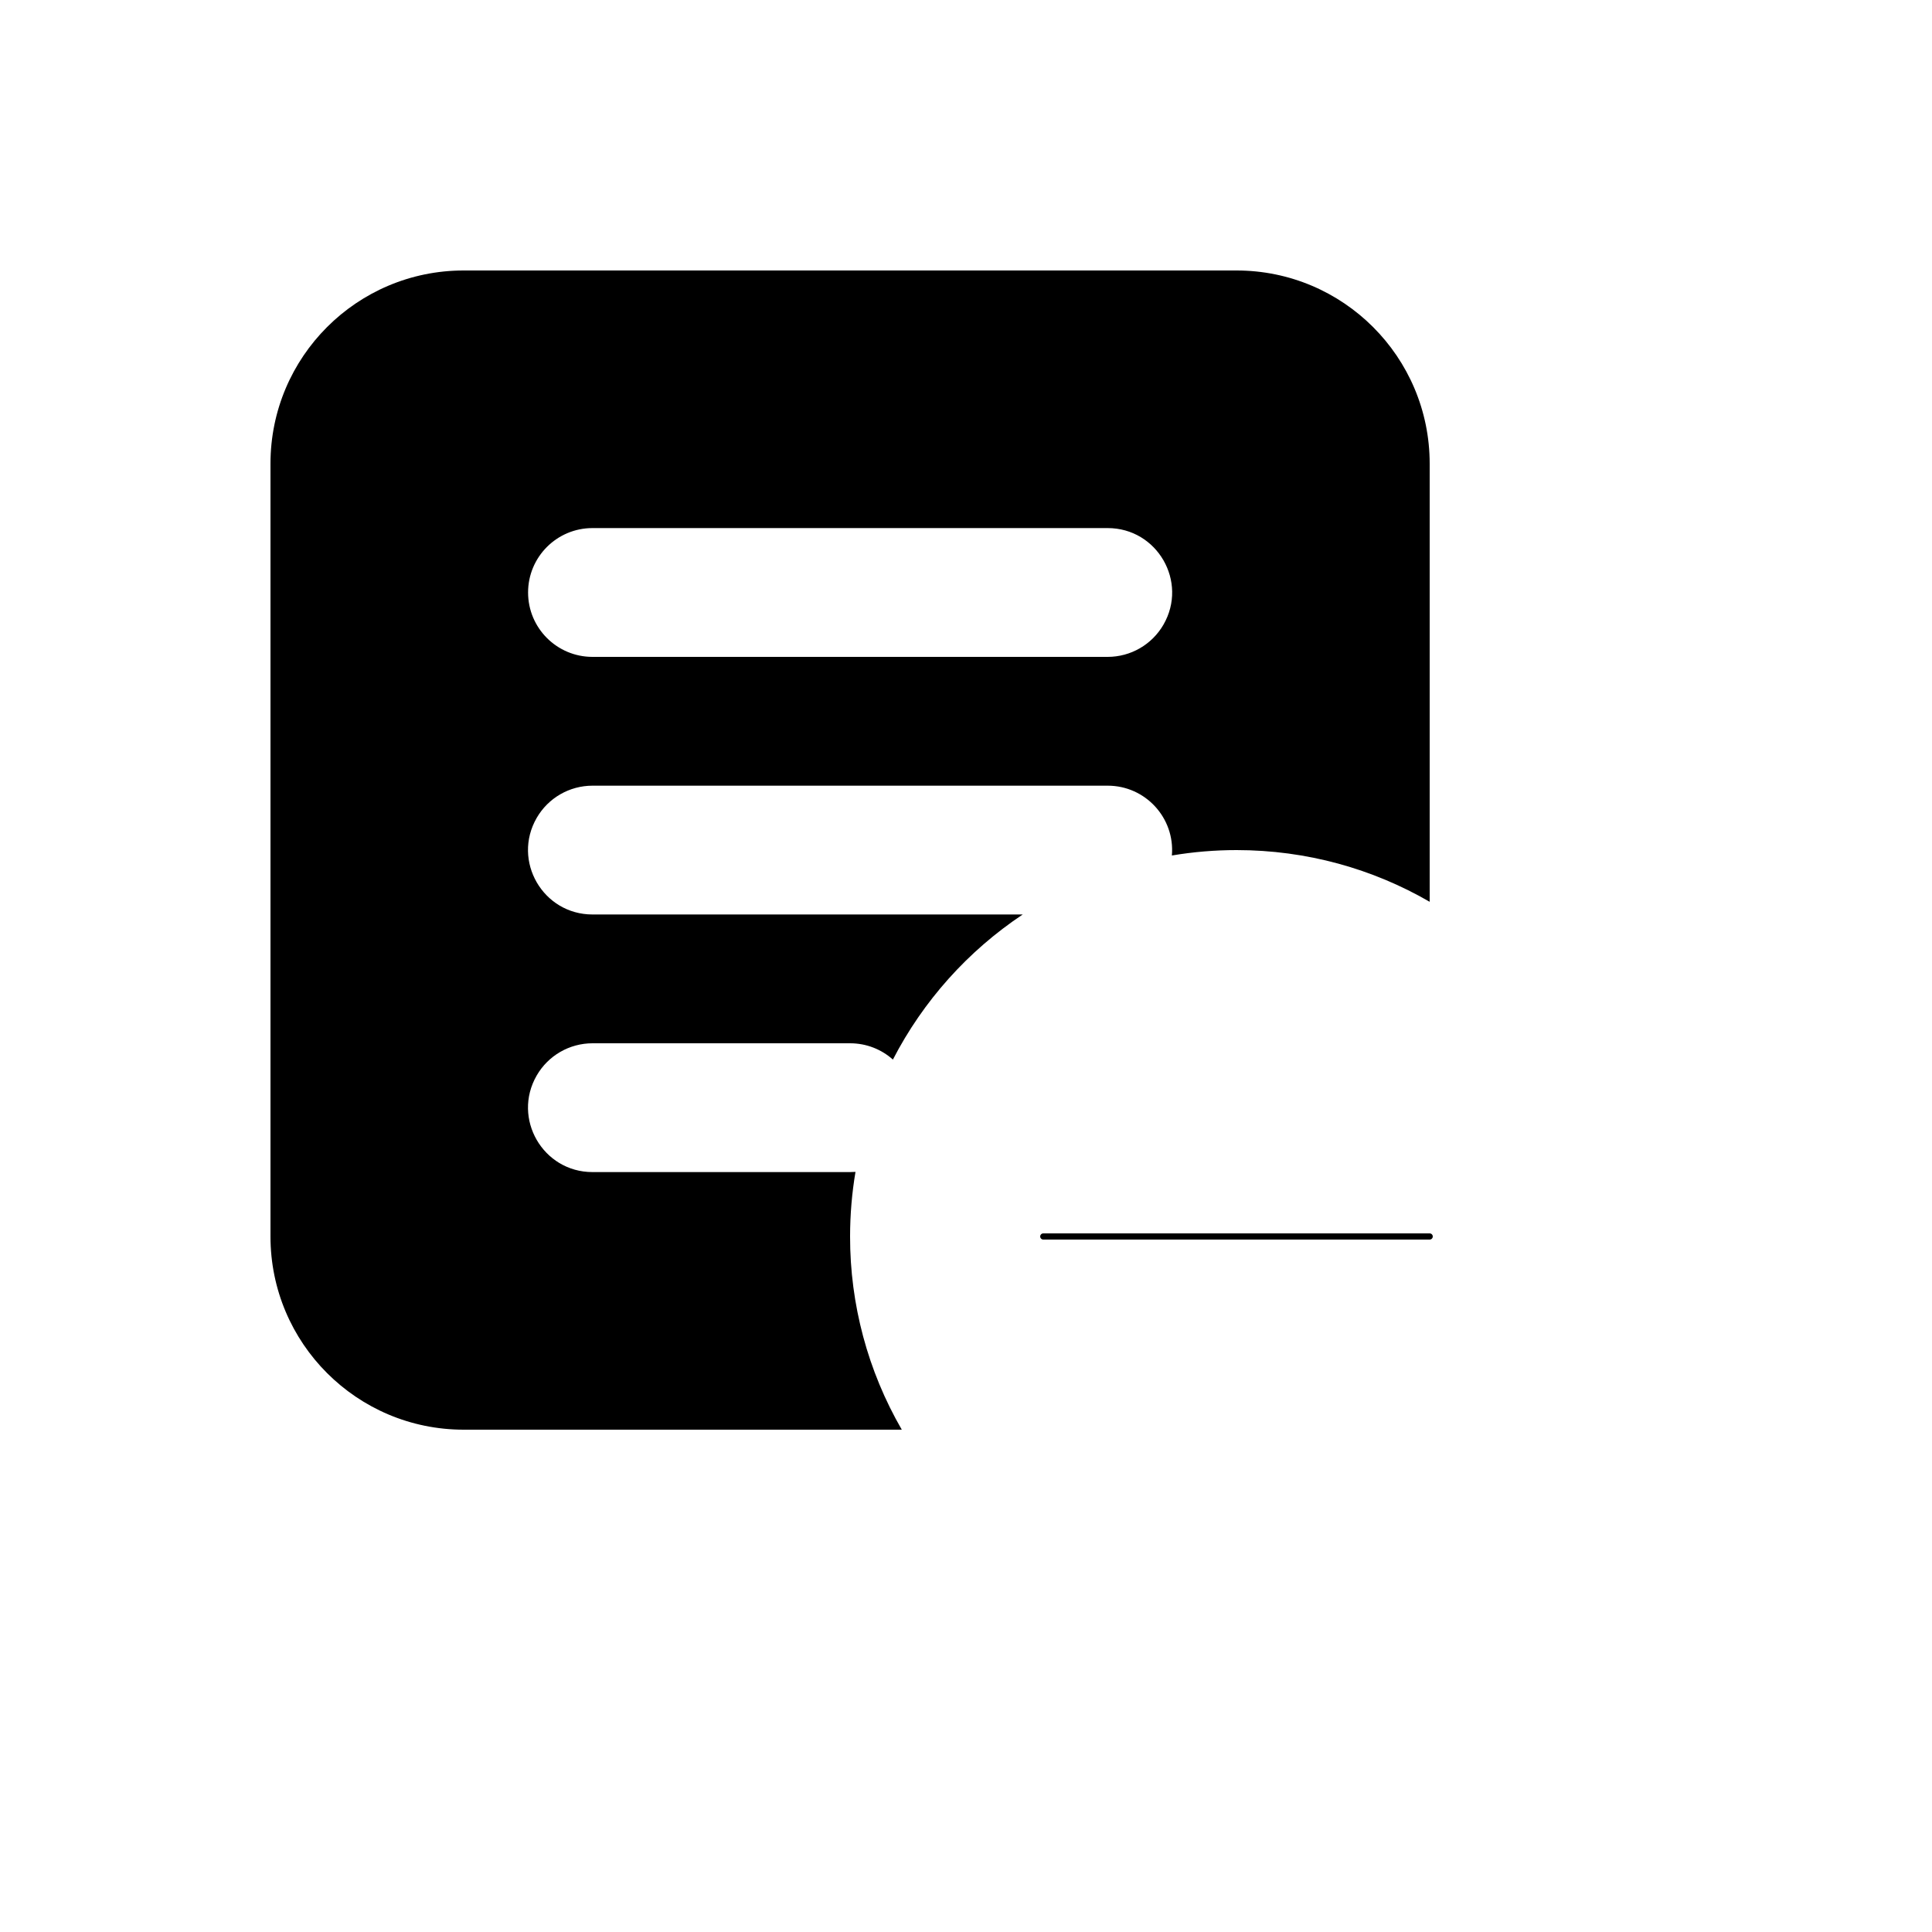 <svg xmlns="http://www.w3.org/2000/svg" version="1.1" xmlns:xlink="http://www.w3.org/1999/xlink" width="100%" height="100%" id="svgWorkerArea" viewBox="-25 -25 625 625" xmlns:idraw="https://idraw.muisca.co" style="background: white;"><defs id="defsdoc"><pattern id="patternBool" x="0" y="0" width="10" height="10" patternUnits="userSpaceOnUse" patternTransform="rotate(35)"><circle cx="5" cy="5" r="4" style="stroke: none;fill: #ff000070;"></circle></pattern></defs><g id="fileImp-639032721" class="cosito"><path id="pathImp-273128126" fill="none" stroke="currentColor" stroke-linecap="round" stroke-linejoin="round" stroke-width="2" class="grouped" d="M437.5 375C437.5 375 312.5 375 312.5 375"></path><path id="pathImp-900363938" clip-rule="evenodd" fill="currentColor" fill-rule="evenodd" class="grouped" d="M125 62.5C90.481 62.5 62.5 90.481 62.5 125 62.5 125 62.5 375 62.5 375 62.5 409.519 90.481 437.5 125 437.5 125 437.5 266.729 437.5 266.729 437.5 255.74 418.506 249.967 396.944 250 375 250 367.875 250.604 360.896 251.75 354.104 251.169 354.148 250.583 354.169 250 354.167 250 354.167 166.667 354.167 166.667 354.167 150.629 354.167 140.606 336.806 148.625 322.917 152.346 316.471 159.223 312.5 166.667 312.5 166.667 312.5 250 312.5 250 312.5 255.312 312.5 260.167 314.479 263.854 317.771 273.64 298.812 288.096 282.658 305.854 270.833 305.854 270.833 166.667 270.833 166.667 270.833 150.629 270.833 140.606 253.473 148.625 239.583 152.346 233.137 159.223 229.167 166.667 229.167 166.667 229.167 333.333 229.167 333.333 229.167 345.533 229.16 355.129 239.592 354.104 251.75 361.008 250.588 367.998 250.002 375 250 397.771 250 419.104 256.083 437.5 266.729 437.5 266.729 437.5 125 437.5 125 437.5 90.481 409.519 62.5 375 62.5 375 62.5 125 62.5 125 62.5 125 62.5 125 62.5 125 62.5M145.833 166.667C145.833 155.16 155.16 145.833 166.667 145.833 166.667 145.833 333.333 145.833 333.333 145.833 349.371 145.833 359.394 163.194 351.375 177.083 347.654 183.529 340.777 187.5 333.333 187.5 333.333 187.5 166.667 187.5 166.667 187.5 155.16 187.5 145.833 178.173 145.833 166.667 145.833 166.667 145.833 166.667 145.833 166.667"></path></g></svg>
